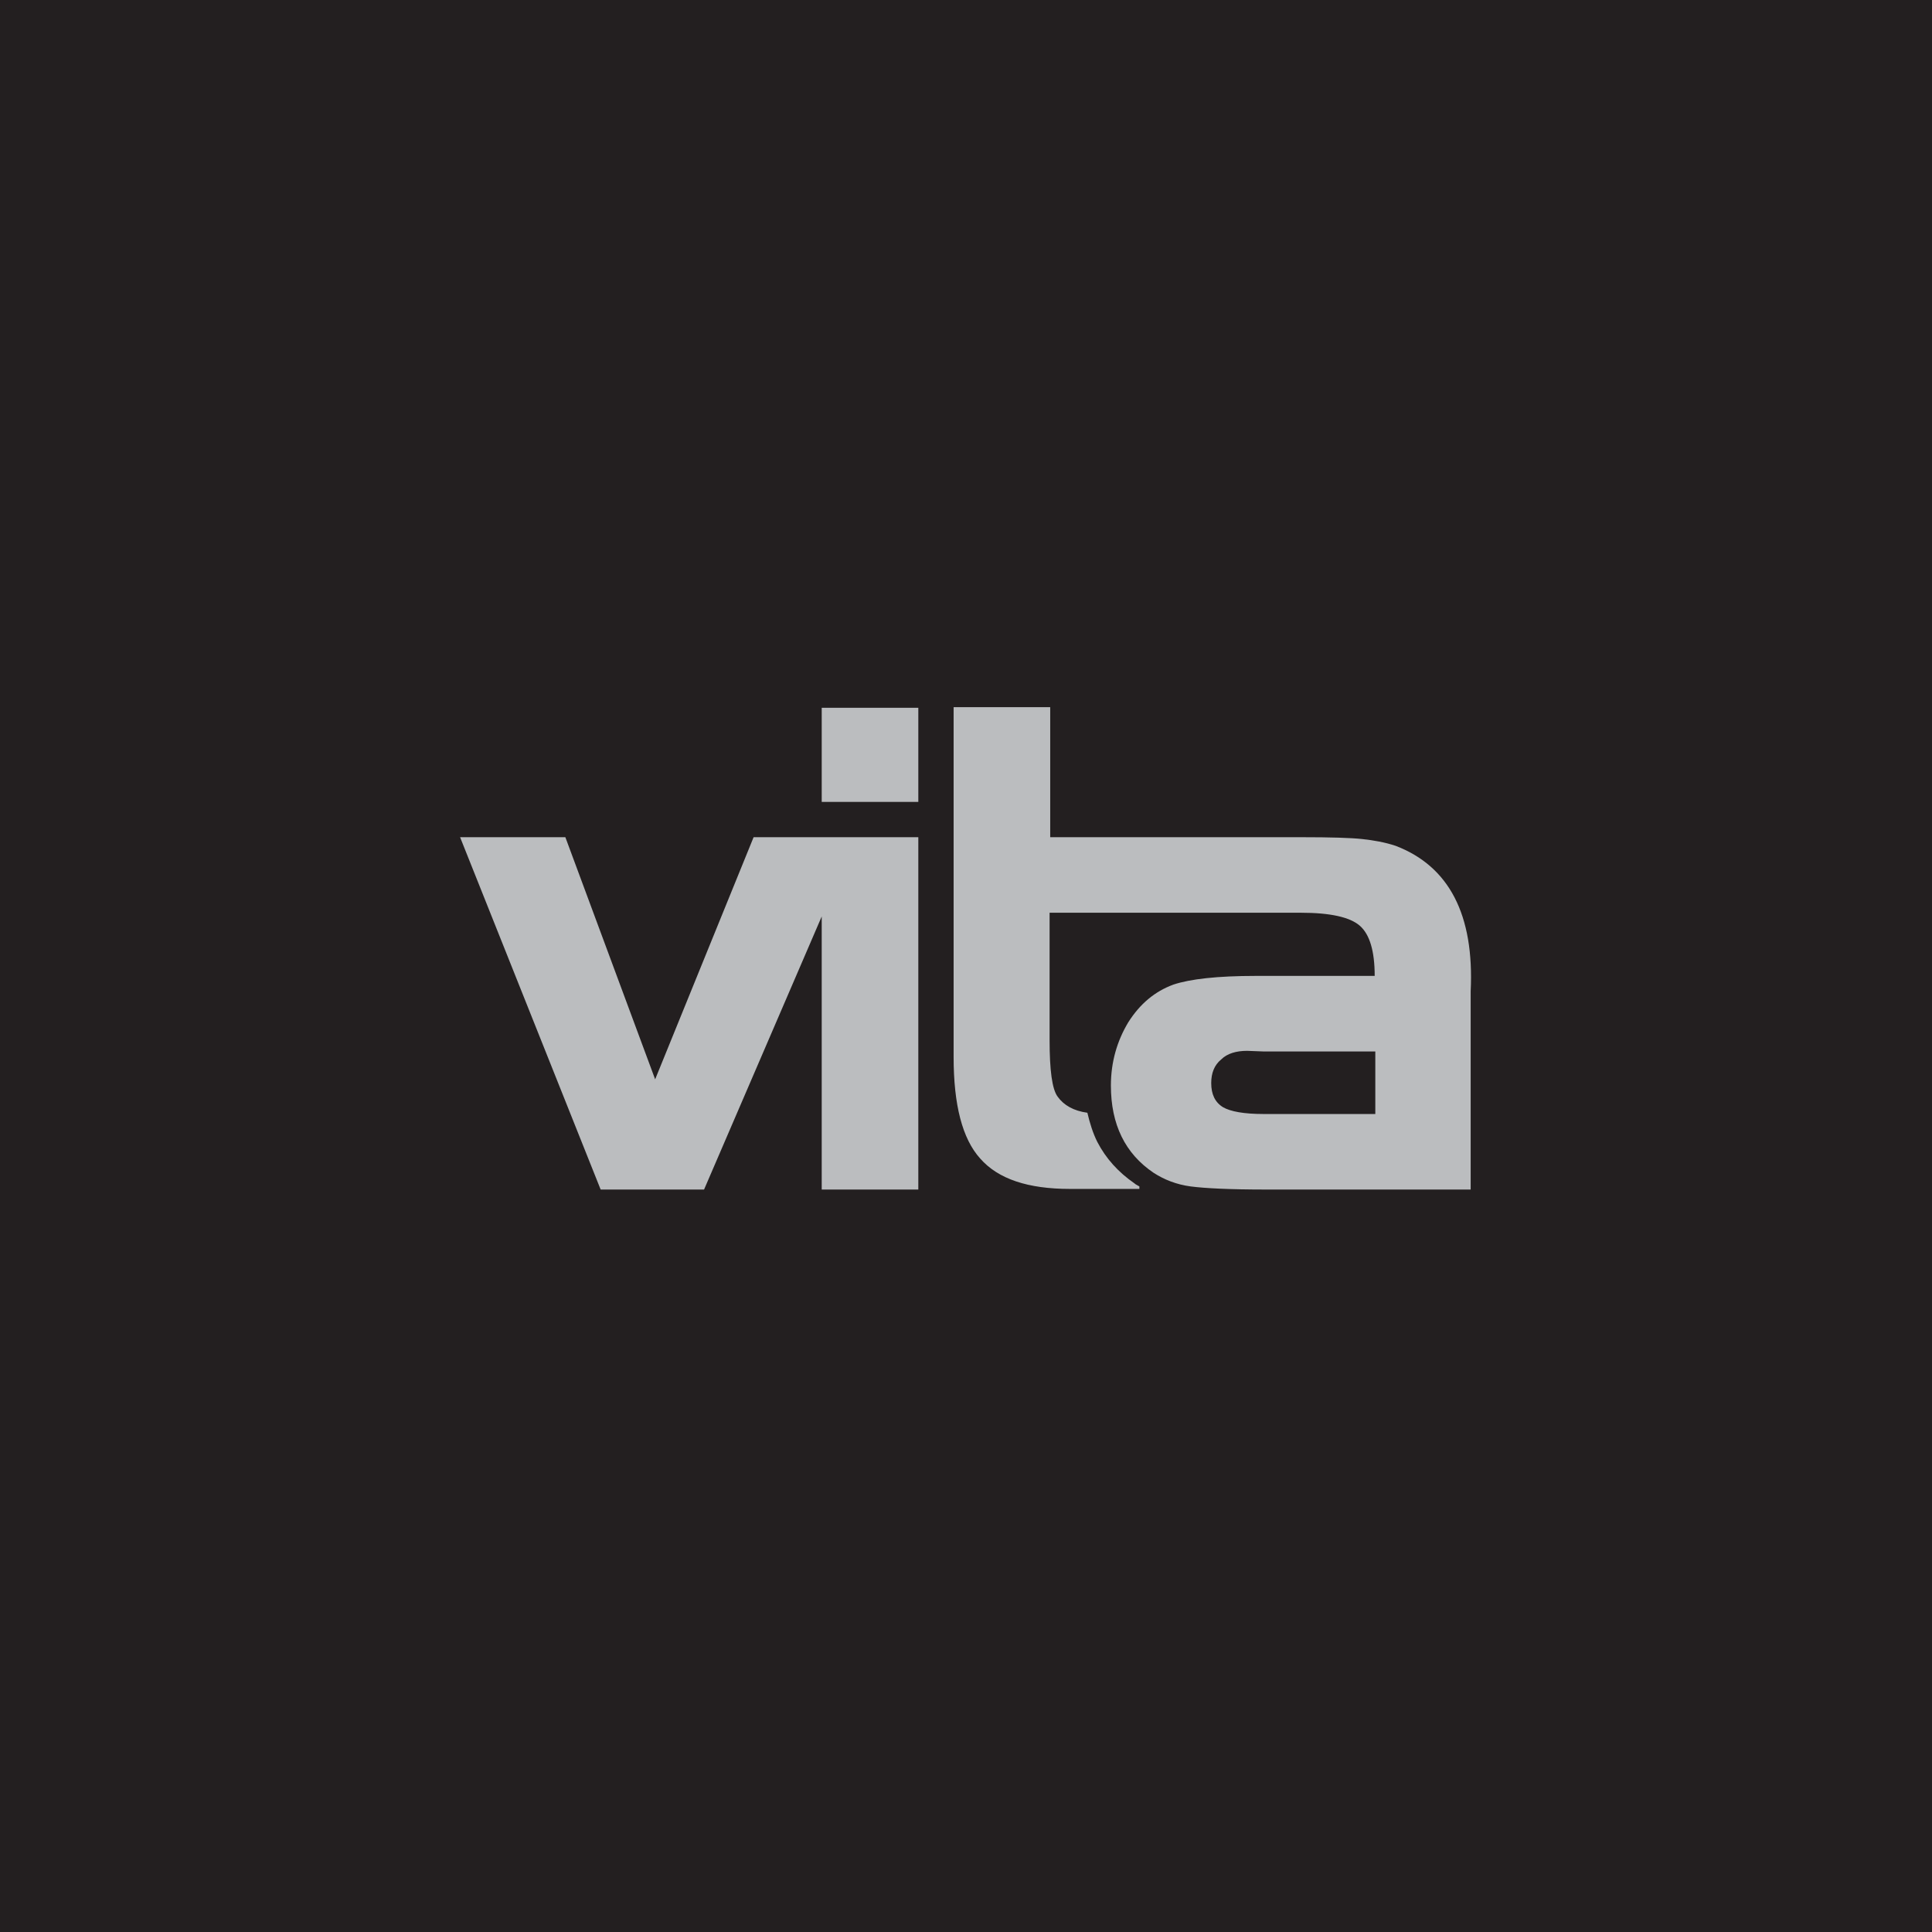 <svg id="Layer_1" xmlns="http://www.w3.org/2000/svg" viewBox="0 0 312 312" width="2500" height="2500"><style>.st0,.st1{fill-rule:evenodd;clip-rule:evenodd;fill:#231f20}.st1{fill:#bbbdbf}</style><path class="st0" d="M0 0h312v312H0z"/><path class="st1" d="M132.7 114.3h15.6v15.2h-15.6zM132.7 135.2h-11l-15.9 39.1-14.5-39.1h-17L97 192.1h16.7l19-44.1v44.1h15.6v-56.9h-10.1zM225.4 136.6c-1.8-.6-3.6-.9-5.4-1.1-1.8-.2-5.1-.3-9.8-.3h-40.6v-21H154v56.5c0 7.7 1.4 13.2 4.3 16.4 2.9 3.3 7.7 4.9 14.5 4.9H184v-.4c-.3-.2-.6-.3-.8-.5-2.6-1.8-4.6-4-6-6.7-.7-1.4-1.2-3-1.6-4.7-2.2-.3-3.8-1.2-4.8-2.6-.9-1.2-1.3-4.3-1.3-9.1v-20.6h40.6c4.7 0 7.9.7 9.5 2.1 1.6 1.4 2.4 4.1 2.4 8.1h-19.2c-6.2 0-10.6.5-13.3 1.4-3 1.1-5.4 3.1-7.3 6.1-1.8 3-2.8 6.4-2.8 10.2 0 6.3 2.3 11 6.9 14.1 1.7 1.1 3.7 1.9 6 2.2 2.3.3 6.3.5 12.2.5h33v-32c.6-12.4-3.5-20.2-12.1-23.5zm-3.3 43.3H204c-3.1 0-5.3-.4-6.5-1.1-1.3-.8-1.9-2.1-1.9-3.9 0-1.6.5-2.9 1.6-3.8 1-1 2.5-1.4 4.2-1.4l2.6.1h18.1v10.1z"/></svg>
